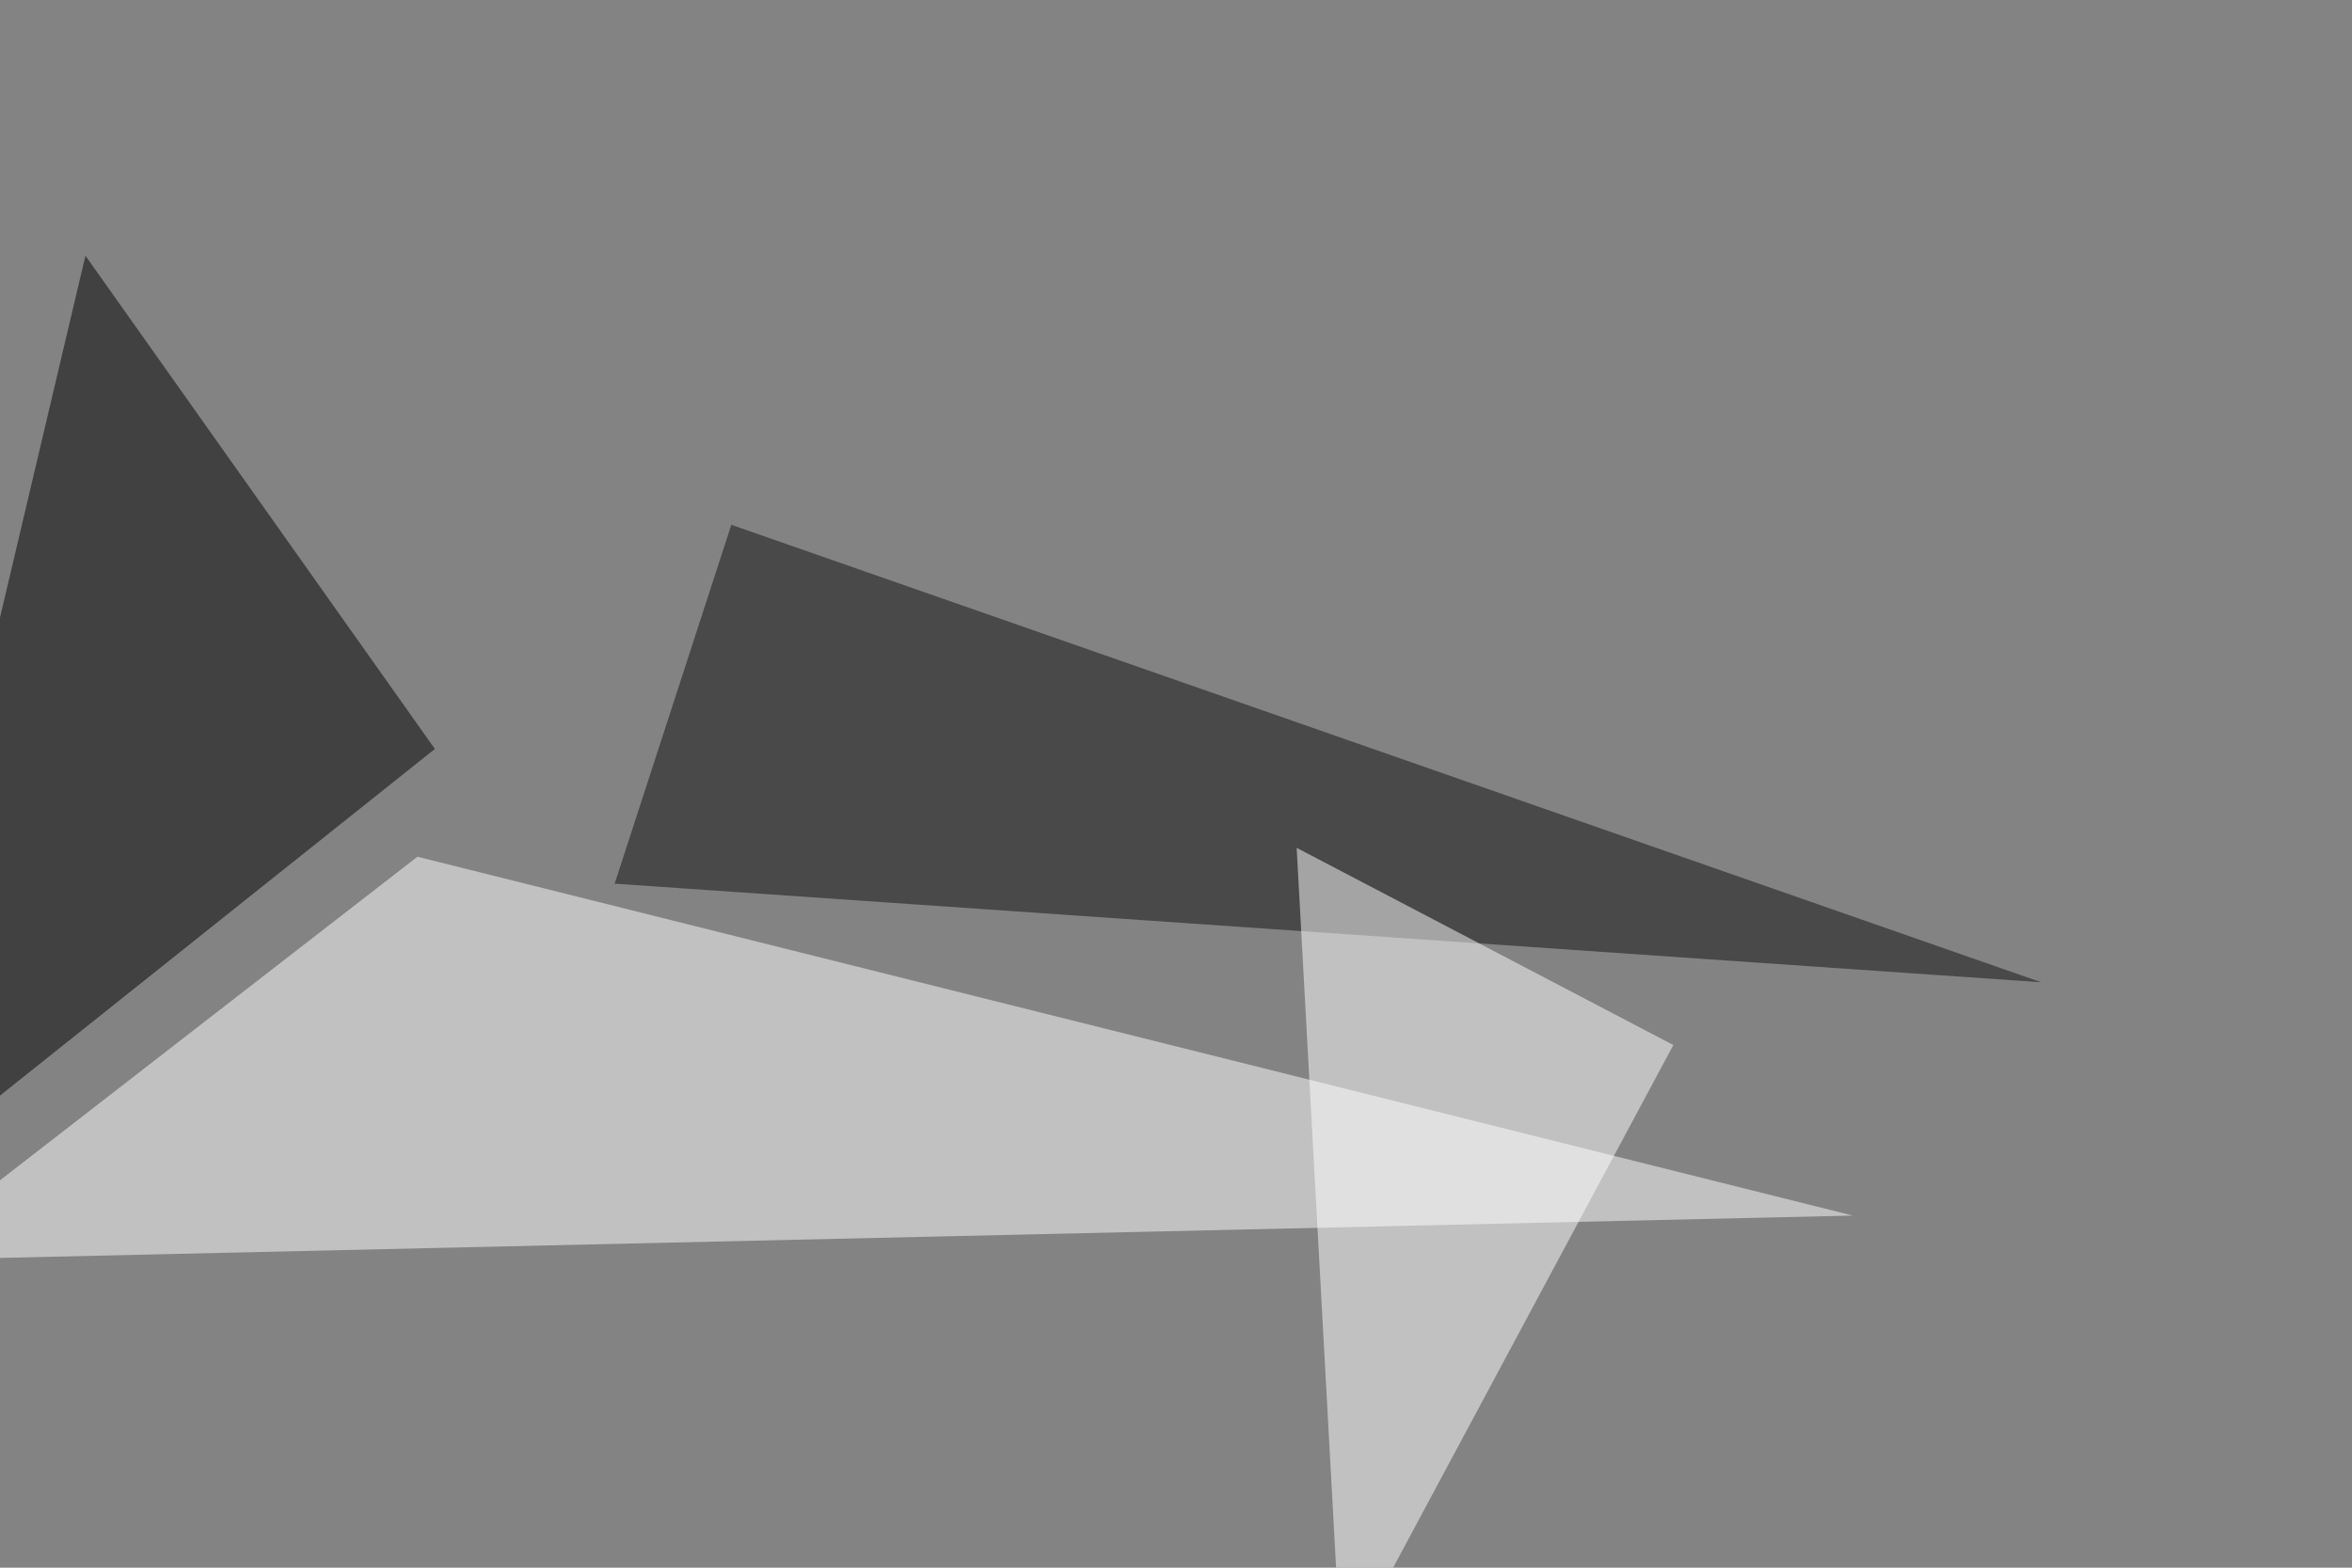 <svg xmlns="http://www.w3.org/2000/svg" width="768" height="512" ><filter id="a"><feGaussianBlur stdDeviation="55"/></filter><rect width="100%" height="100%" fill="#838383"/><g filter="url(#a)"><g fill-opacity=".5"><path fill="#fff" d="M-33.7 411.6l170-131.8L605 397z"/><path d="M142 244.6L27.9 83.5-45.4 394z"/><path fill="#101010" d="M200.7 288.6l465.8 32.2-427.7-149.4z"/><path fill="#fff" d="M438 543.5l108.4-202.2-123-64.4z"/></g></g></svg>